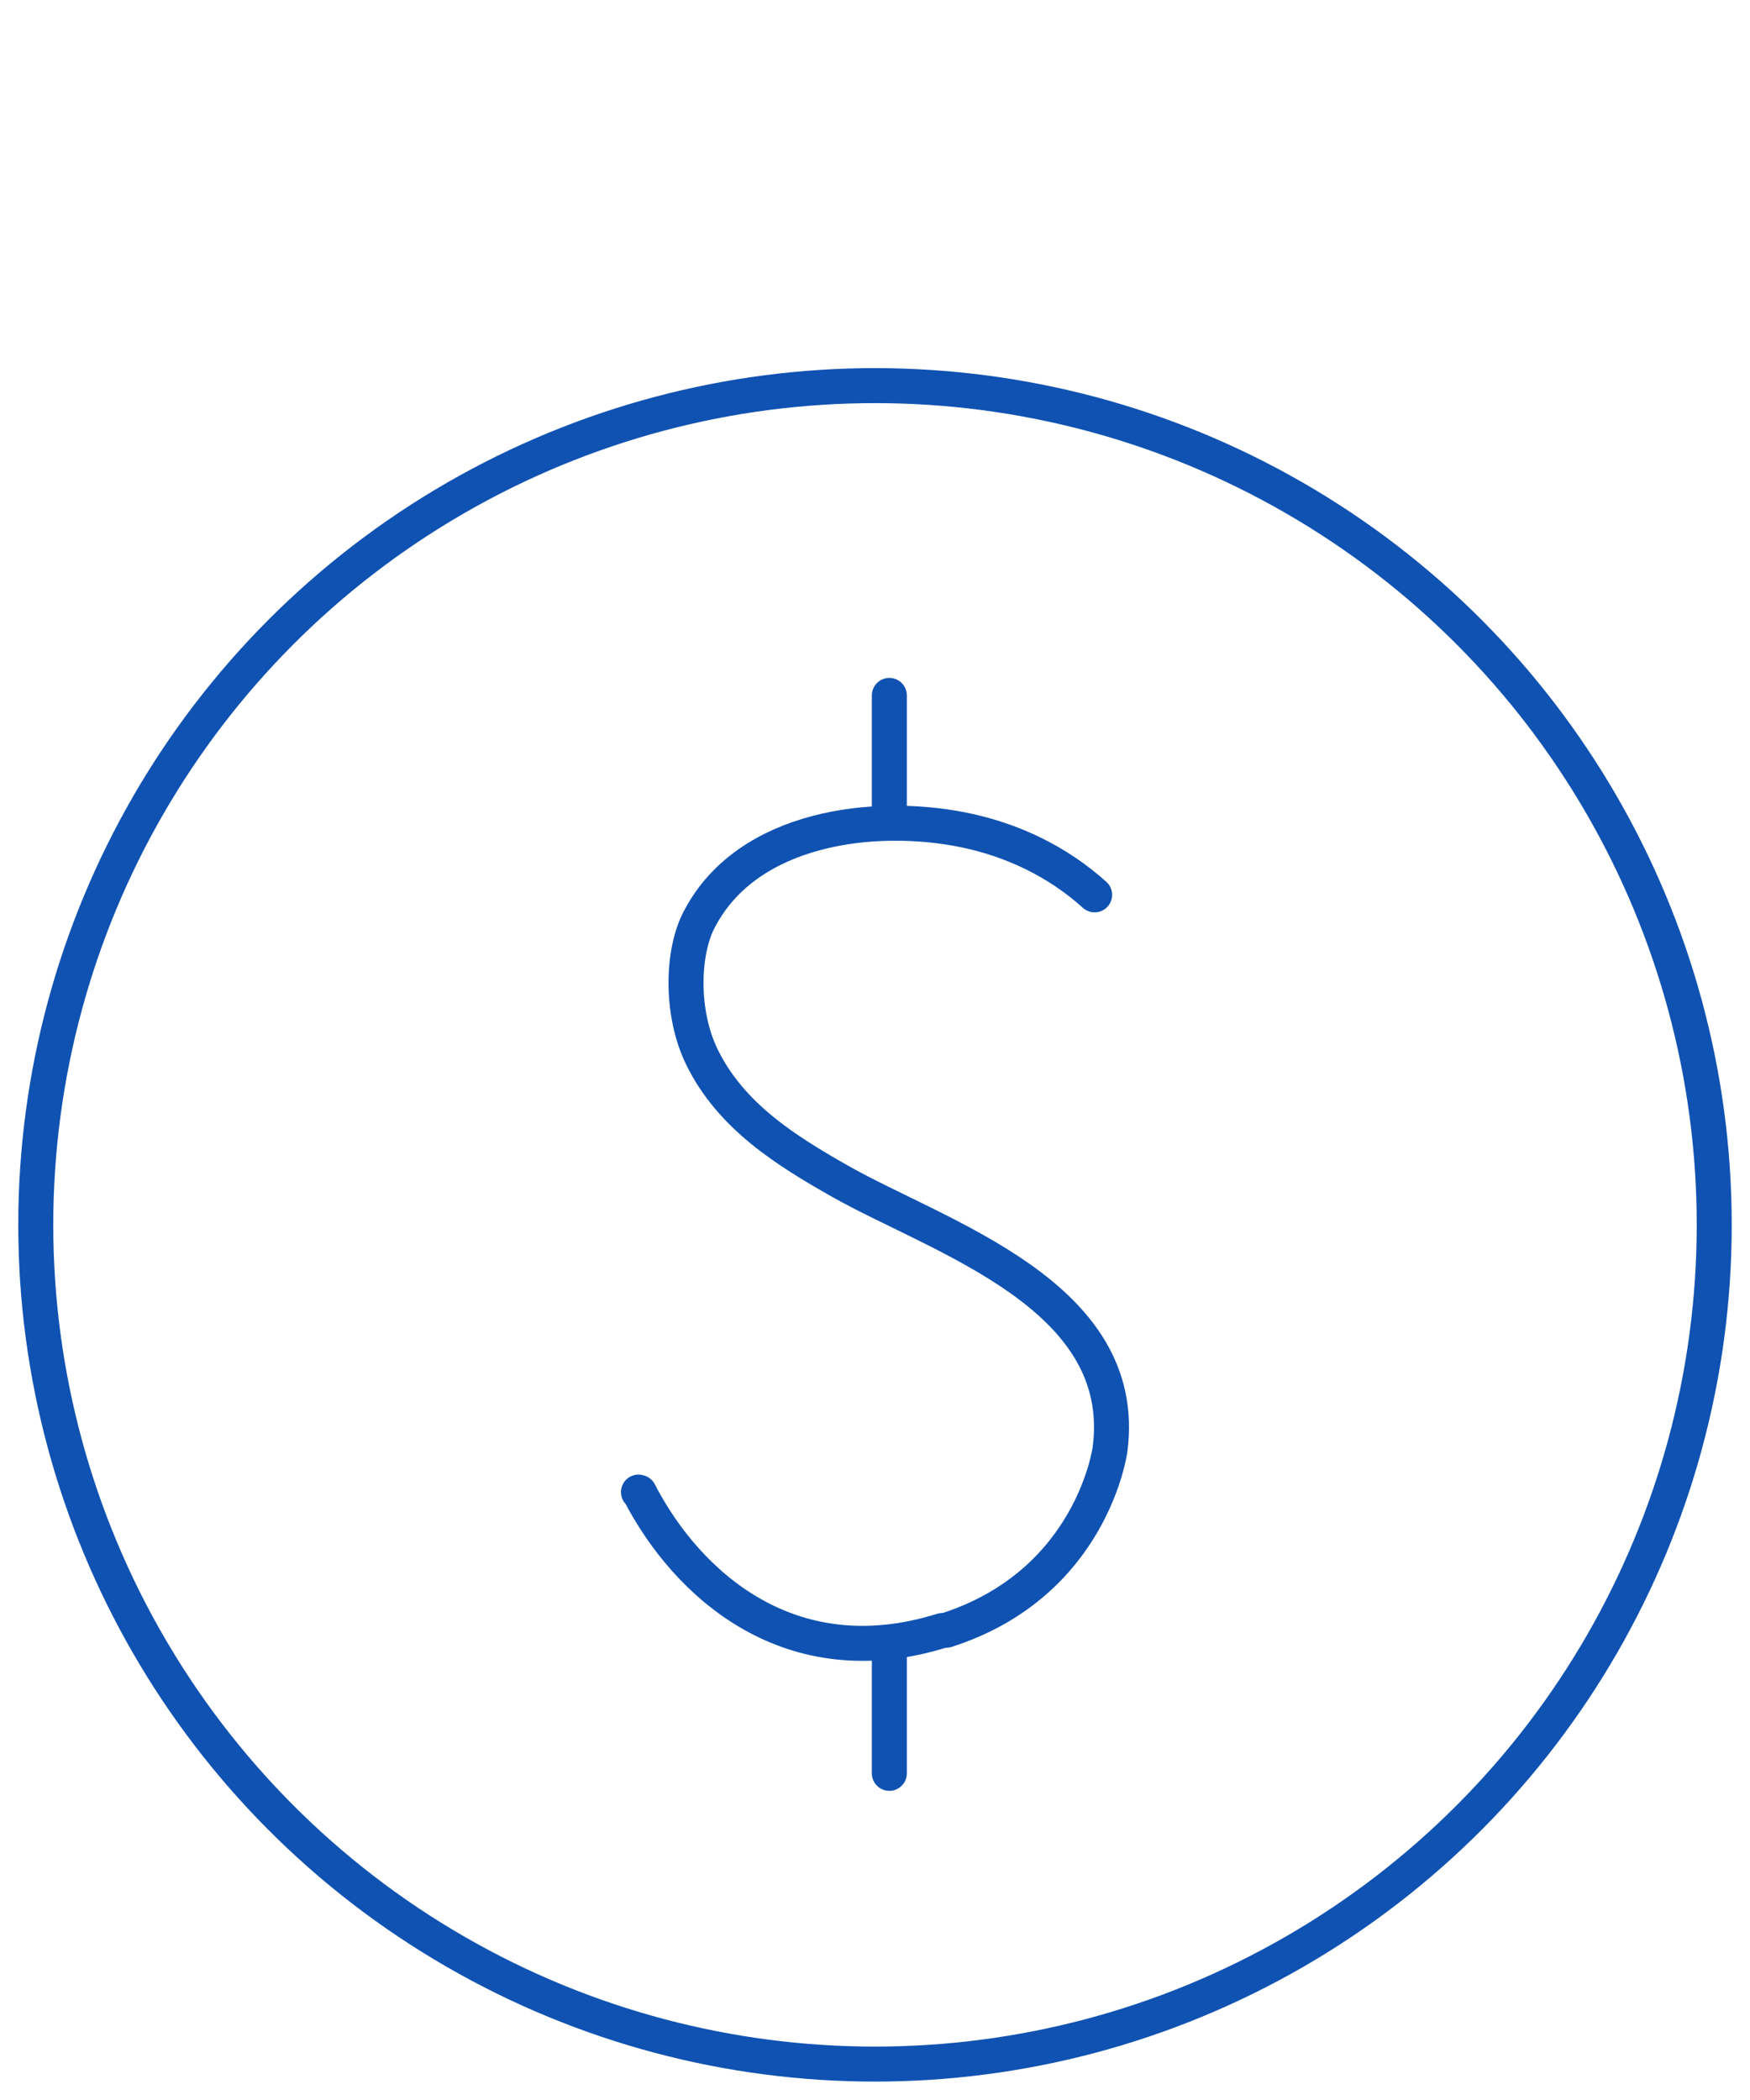 <?xml version="1.0" encoding="utf-8"?>
<!-- Generator: Adobe Illustrator 16.0.4, SVG Export Plug-In . SVG Version: 6.00 Build 0)  -->
<!DOCTYPE svg PUBLIC "-//W3C//DTD SVG 1.1//EN" "http://www.w3.org/Graphics/SVG/1.1/DTD/svg11.dtd">
<svg version="1.1" id="Capa_1" xmlns="http://www.w3.org/2000/svg" xmlns:xlink="http://www.w3.org/1999/xlink" x="0px" y="0px"
	 width="50px" height="60px" viewBox="0 0 50 60" enable-background="new 0 0 50 60" xml:space="preserve">
<circle fill="none" stroke="#1052B2" stroke-linecap="round" stroke-linejoin="round" stroke-miterlimit="10" cx="25" cy="34.996" r="23.978"/>
<line fill="none" x1="1.021" y1="1" x2="48.979" y2="1"/>
<g>
	<path fill="none" stroke="#1052B2" stroke-linecap="round" stroke-linejoin="round" stroke-miterlimit="10" d="M26.919,46.587
		c-4.338,1.357-7.29-1.306-8.655-3.95c-0.007,0.003-0.015,0.002-0.022-0.006"/>
	<path fill="none" stroke="#1052B2" stroke-linecap="round" stroke-linejoin="round" stroke-miterlimit="10" d="M31.275,25.567
		c-1.061-0.958-2.372-1.582-3.773-1.861c-2.538-0.506-6.108-0.075-7.492,2.505c-0.532,0.944-0.576,2.724,0.048,3.996
		c0.825,1.679,2.383,2.659,3.953,3.548c2.83,1.602,8.276,3.24,7.705,7.65c0,0-0.498,3.831-4.674,5.172"/>
	
		<line fill="none" stroke="#1052B2" stroke-linecap="round" stroke-linejoin="round" stroke-miterlimit="10" x1="25.41" y1="23.083" x2="25.41" y2="19.869"/>
	
		<line fill="none" stroke="#1052B2" stroke-linecap="round" stroke-linejoin="round" stroke-miterlimit="10" x1="25.41" y1="46.955" x2="25.41" y2="50.667"/>
</g>
</svg>
